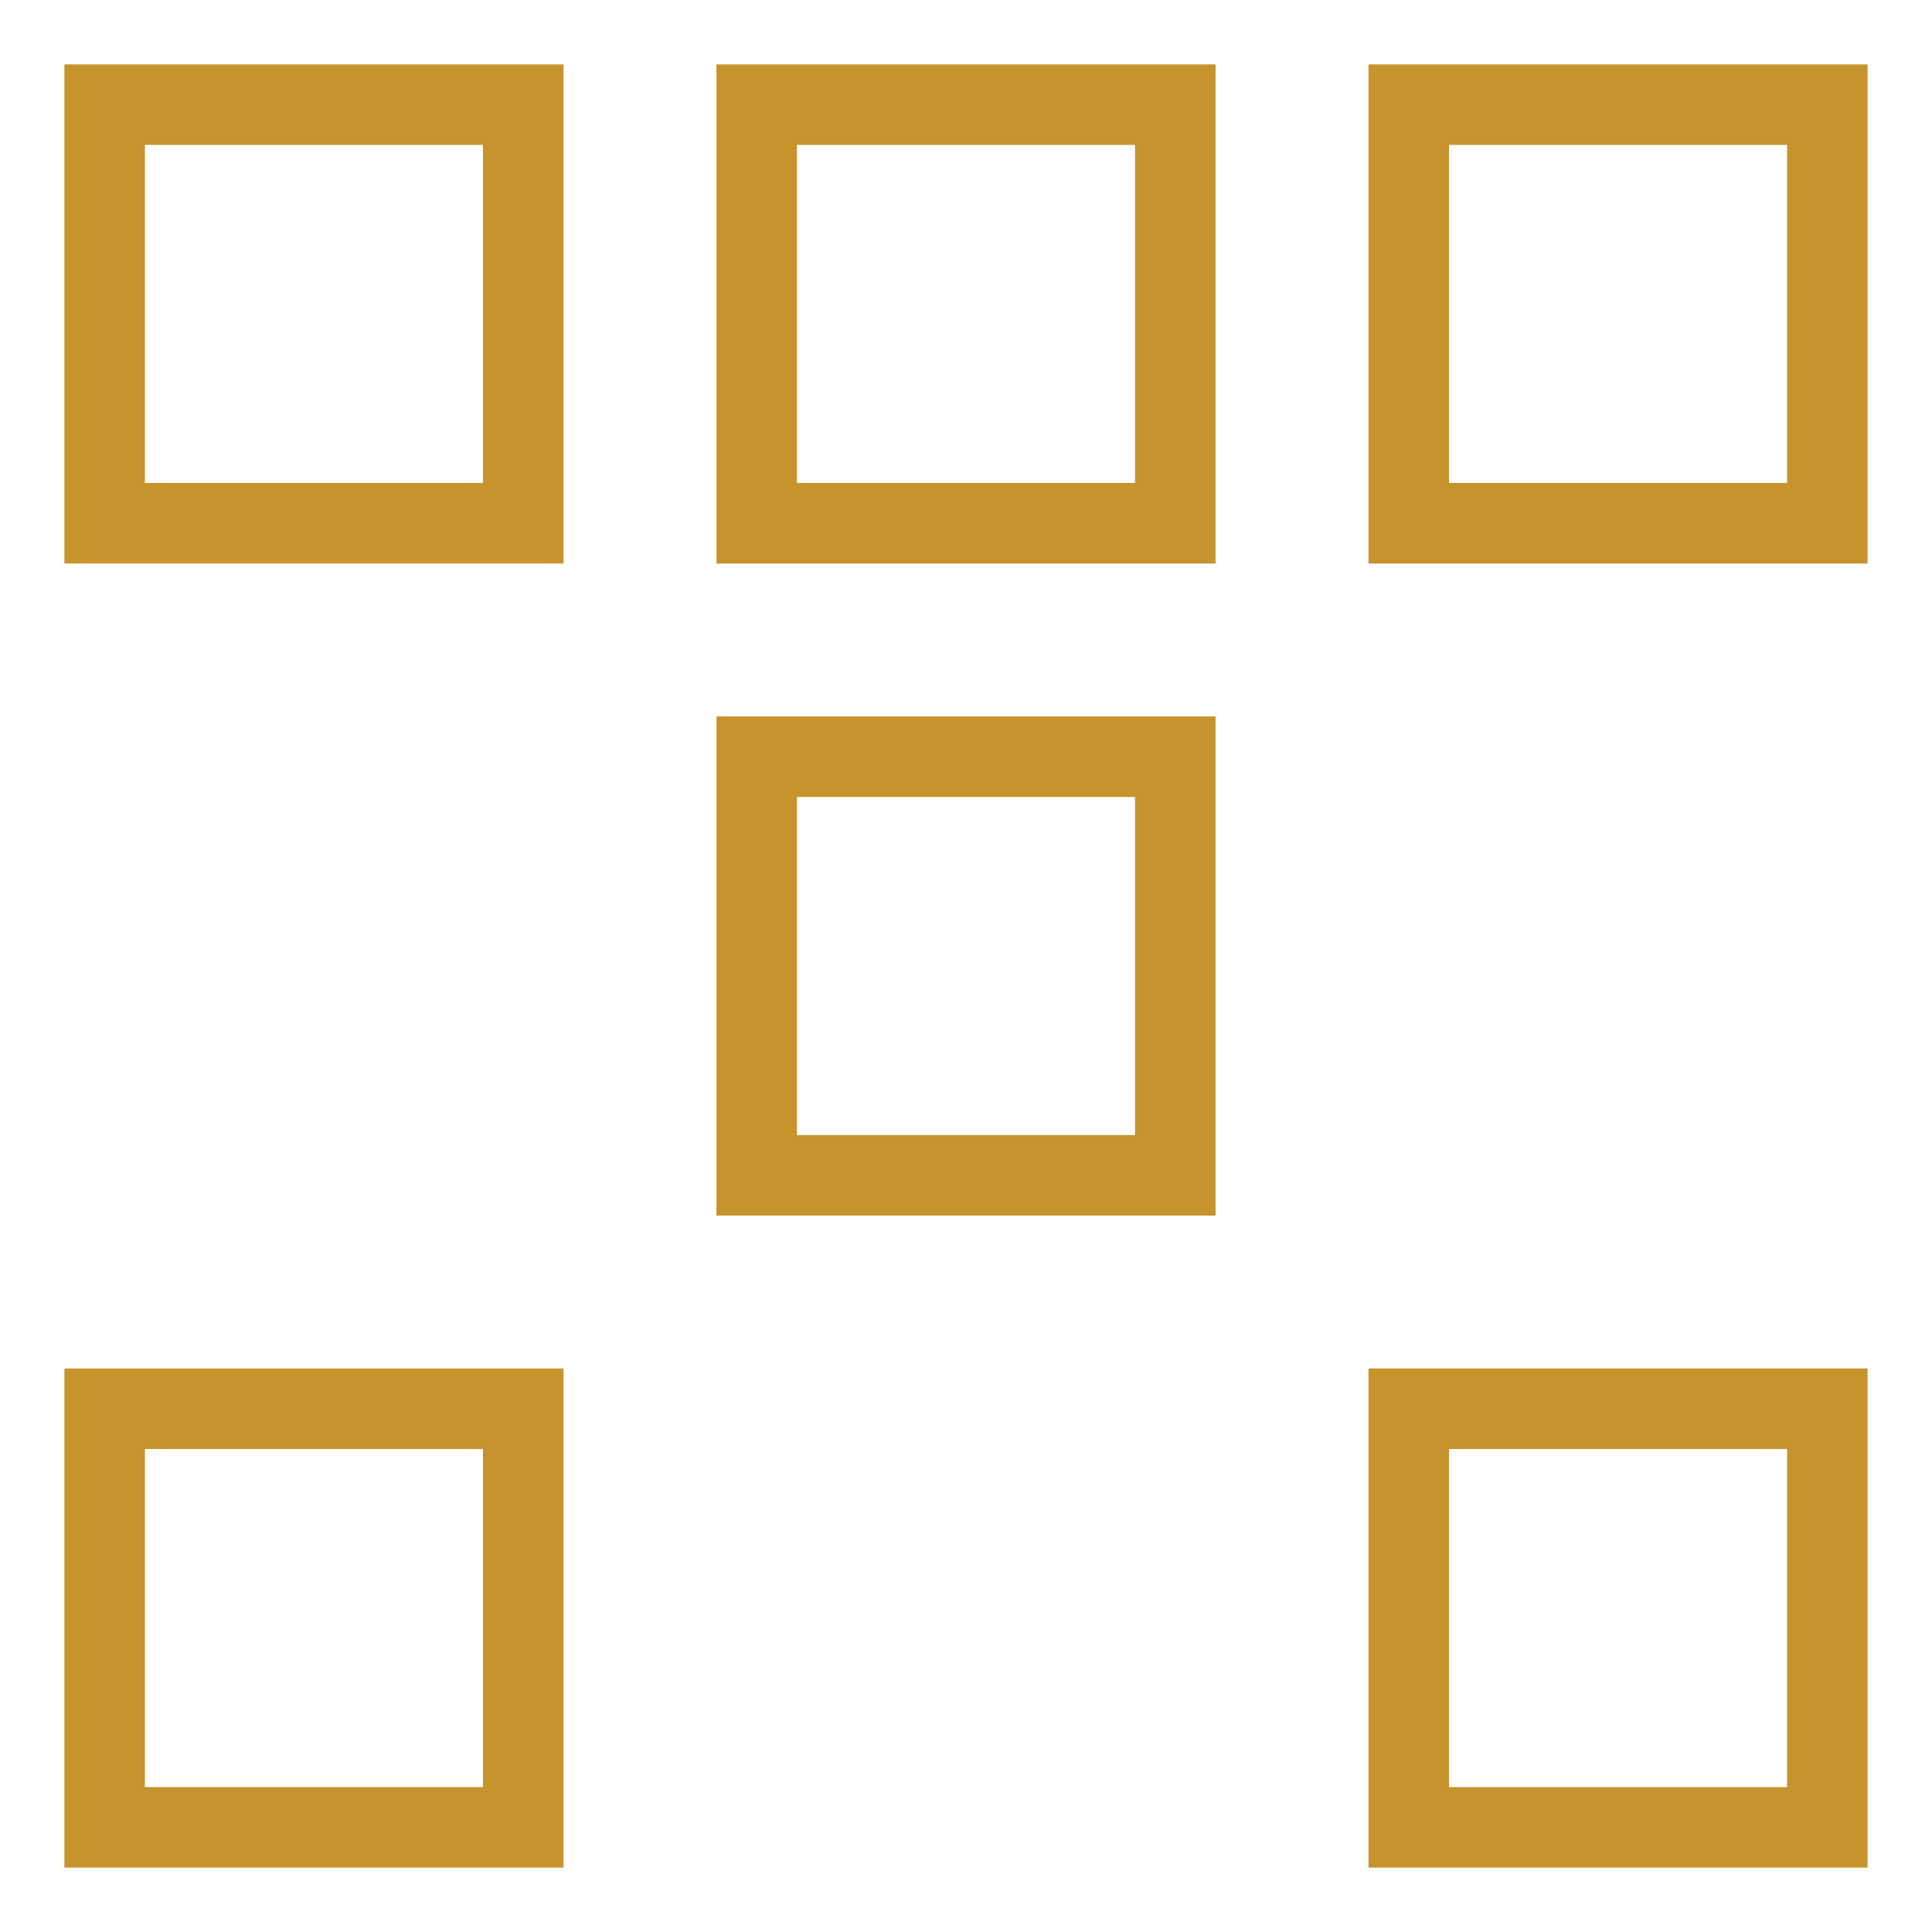 <?xml version="1.0" encoding="utf-8"?>
<!-- Generator: Adobe Illustrator 27.6.1, SVG Export Plug-In . SVG Version: 6.00 Build 0)  -->
<svg version="1.1" id="Camada_1" xmlns="http://www.w3.org/2000/svg" xmlns:xlink="http://www.w3.org/1999/xlink" x="0px" y="0px"
	 viewBox="0 0 24 24" style="enable-background:new 0 0 24 24;" xml:space="preserve">
<style type="text/css">
	.st0{fill:#C6932C;}
</style>
<g>
	<g>
		<path class="st0" d="M23.2,23.2H17V17h6.2V23.2z M18,22.2h4.2V18H18V22.2z"/>
	</g>
	<g>
		<path class="st0" d="M7,23.2H0.8V17H7V23.2z M1.8,22.2H6V18H1.8V22.2z"/>
	</g>
	<g>
		<path class="st0" d="M15.1,15.1H8.9V8.9h6.2V15.1z M9.9,14.1h4.2V9.9H9.9V14.1z"/>
	</g>
	<g>
		<path class="st0" d="M23.2,7H17V0.8h6.2V7z M18,6h4.2V1.8H18V6z"/>
	</g>
	<g>
		<path class="st0" d="M15.1,7H8.9V0.8h6.2V7z M9.9,6h4.2V1.8H9.9V6z"/>
	</g>
	<g>
		<path class="st0" d="M7,7H0.8V0.8H7V7z M1.8,6H6V1.8H1.8V6z"/>
	</g>
</g>
</svg>
